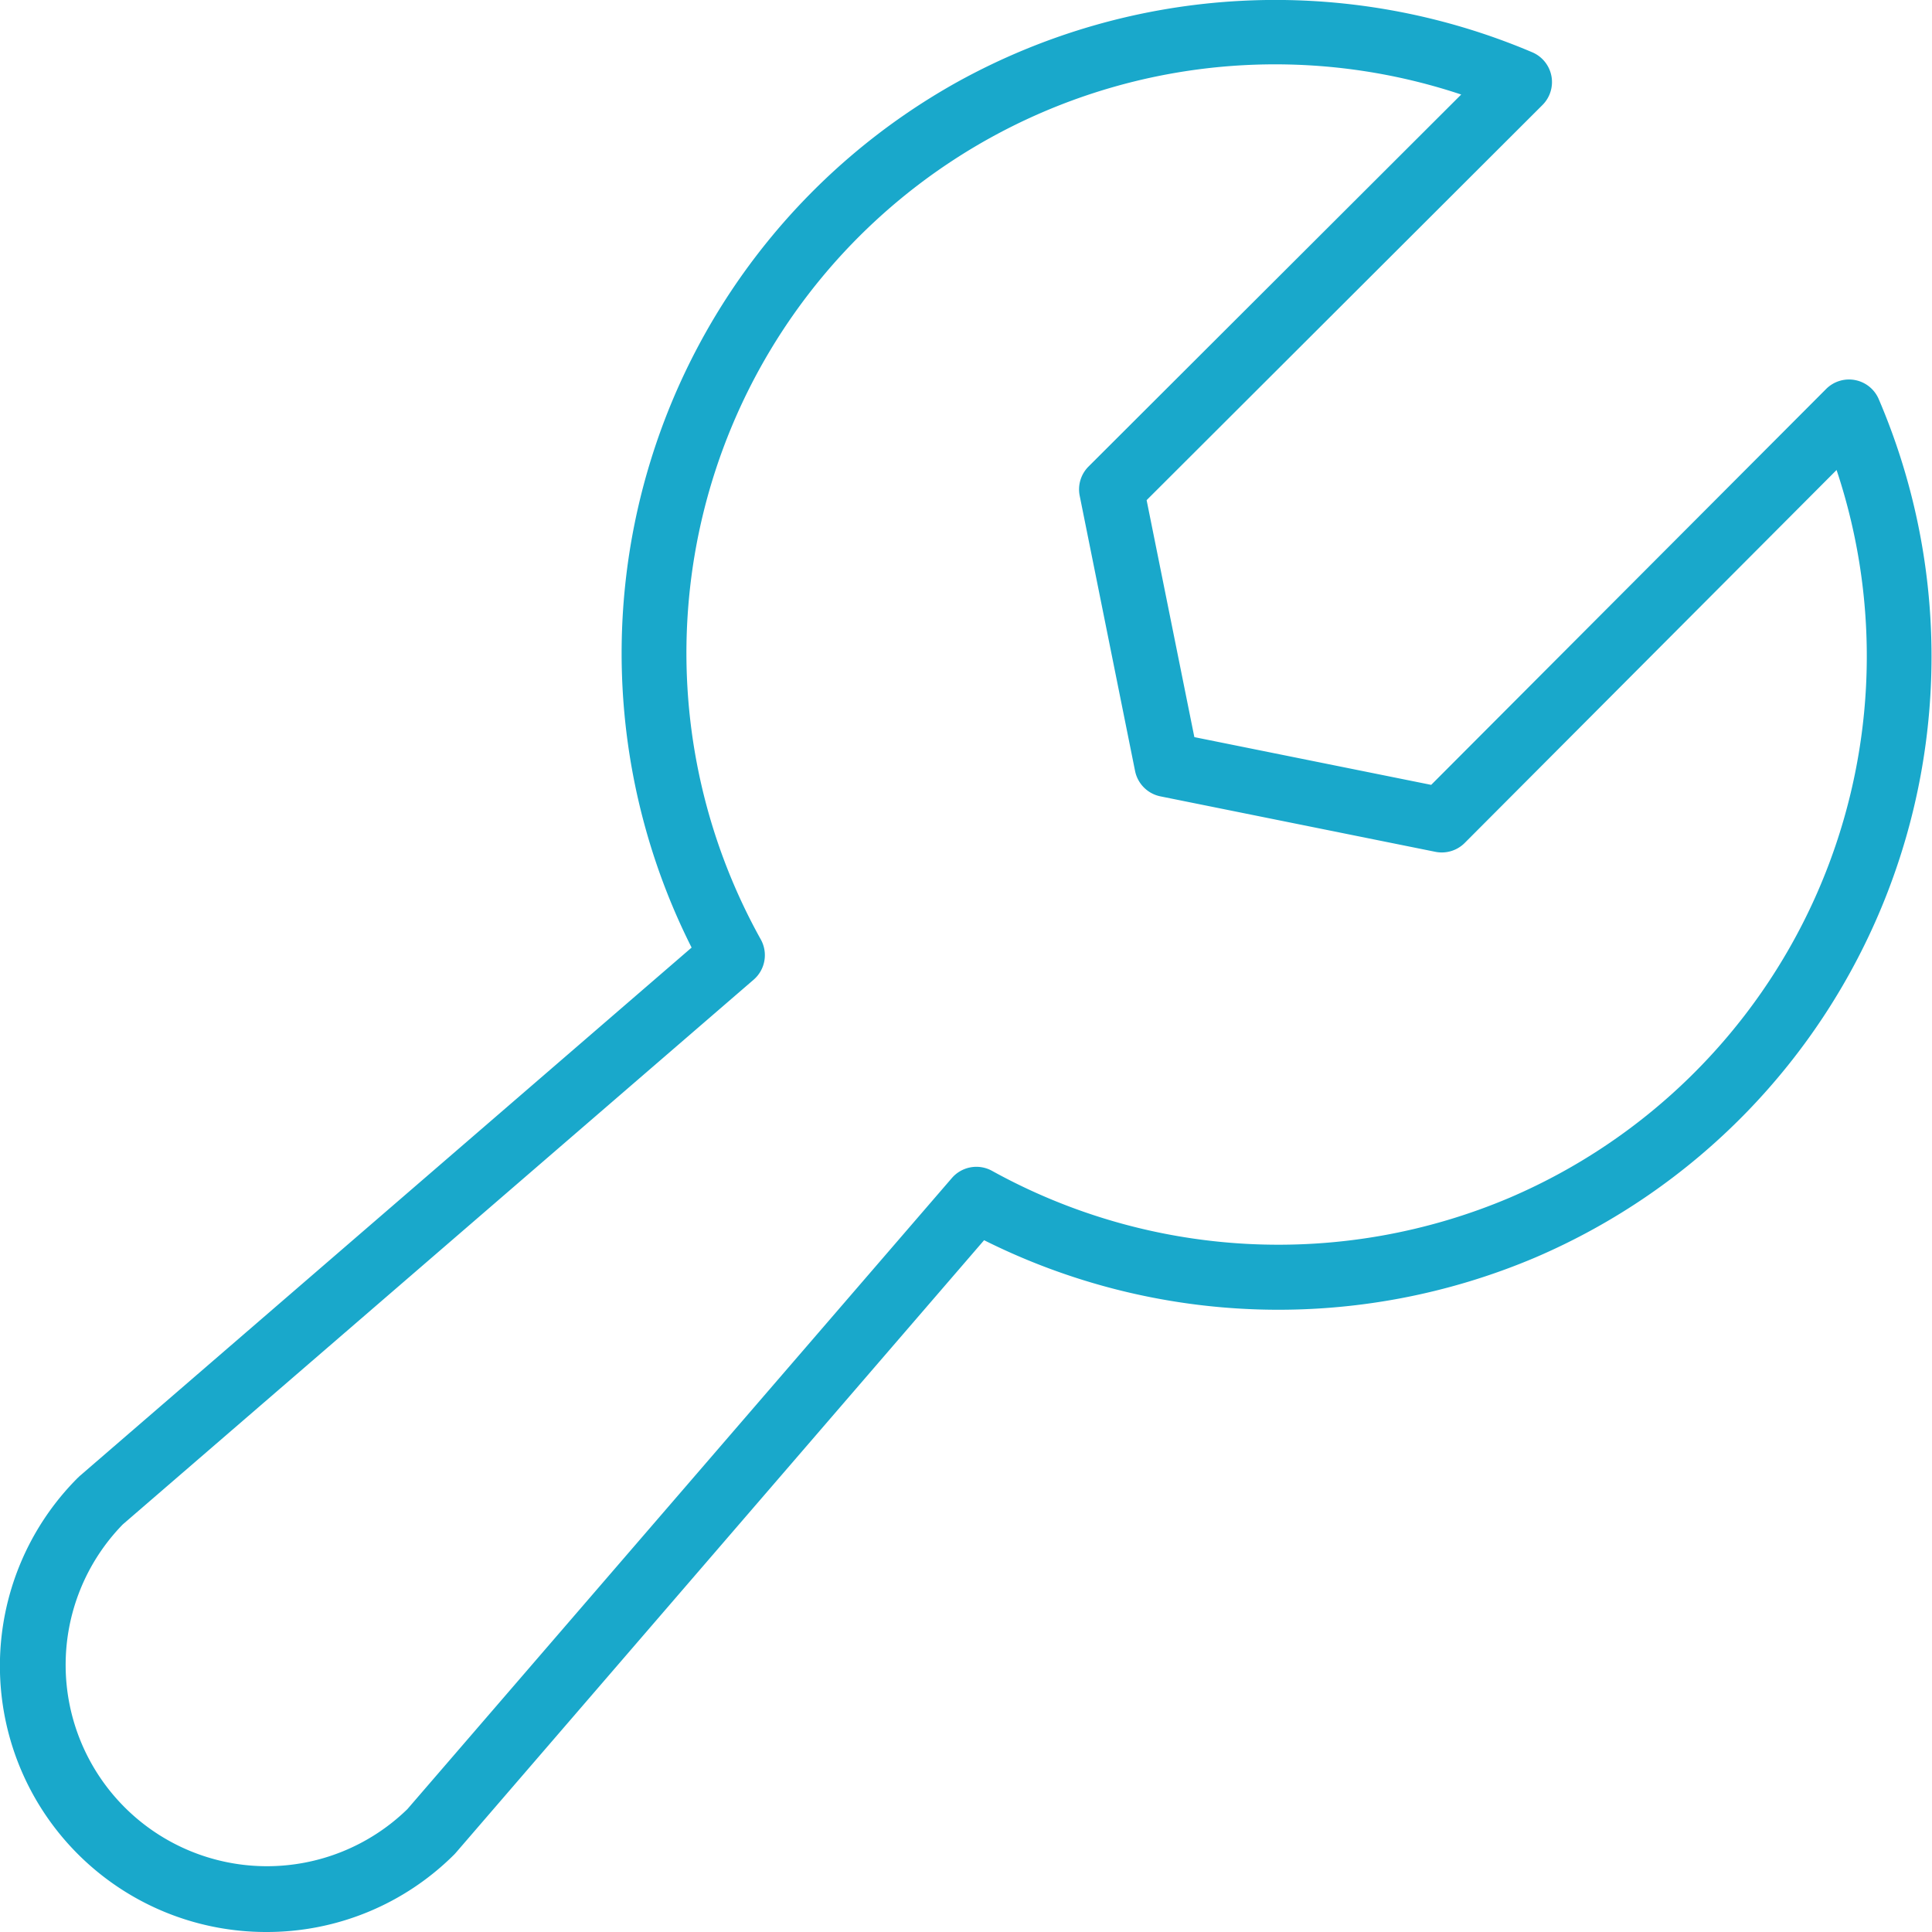 <svg xmlns="http://www.w3.org/2000/svg" width="41" height="41" viewBox="0 0 41 41">
  <defs>
    <style>
      .cls-1 {
        fill: #19a8cb;
        fill-rule: evenodd;
      }
    </style>
  </defs>
  <path class="cls-1" d="M709.643,831a5.647,5.647,0,0,1-3.992-9.639l0.037-.035,12.989-11.217a13.877,13.877,0,0,1,5.641-18.37,13.945,13.945,0,0,1,12.2-.629,0.687,0.687,0,0,1,.215,1.119l-8.4,8.385,1.013,5.029,5.026,1.013,8.38-8.4a0.686,0.686,0,0,1,1.118.215,13.876,13.876,0,0,1-7.286,18.214,13.954,13.954,0,0,1-11.7-.366l-11.211,13c-0.011.012-.022,0.025-0.034,0.037A5.628,5.628,0,0,1,709.643,831Zm-3.037-8.65a4.272,4.272,0,0,0,6.039,6.043L724.2,815a0.687,0.687,0,0,1,.854-0.152,12.564,12.564,0,0,0,10.988.567,12.5,12.5,0,0,0,6.933-15.441l-7.891,7.914a0.687,0.687,0,0,1-.622.189l-5.836-1.177a0.689,0.689,0,0,1-.538-0.538l-1.175-5.84a0.686,0.686,0,0,1,.188-0.622l7.908-7.894a12.493,12.493,0,0,0-14.864,17.93,0.688,0.688,0,0,1-.152.855Z" transform="translate(-704 -790)"/>
</svg>

